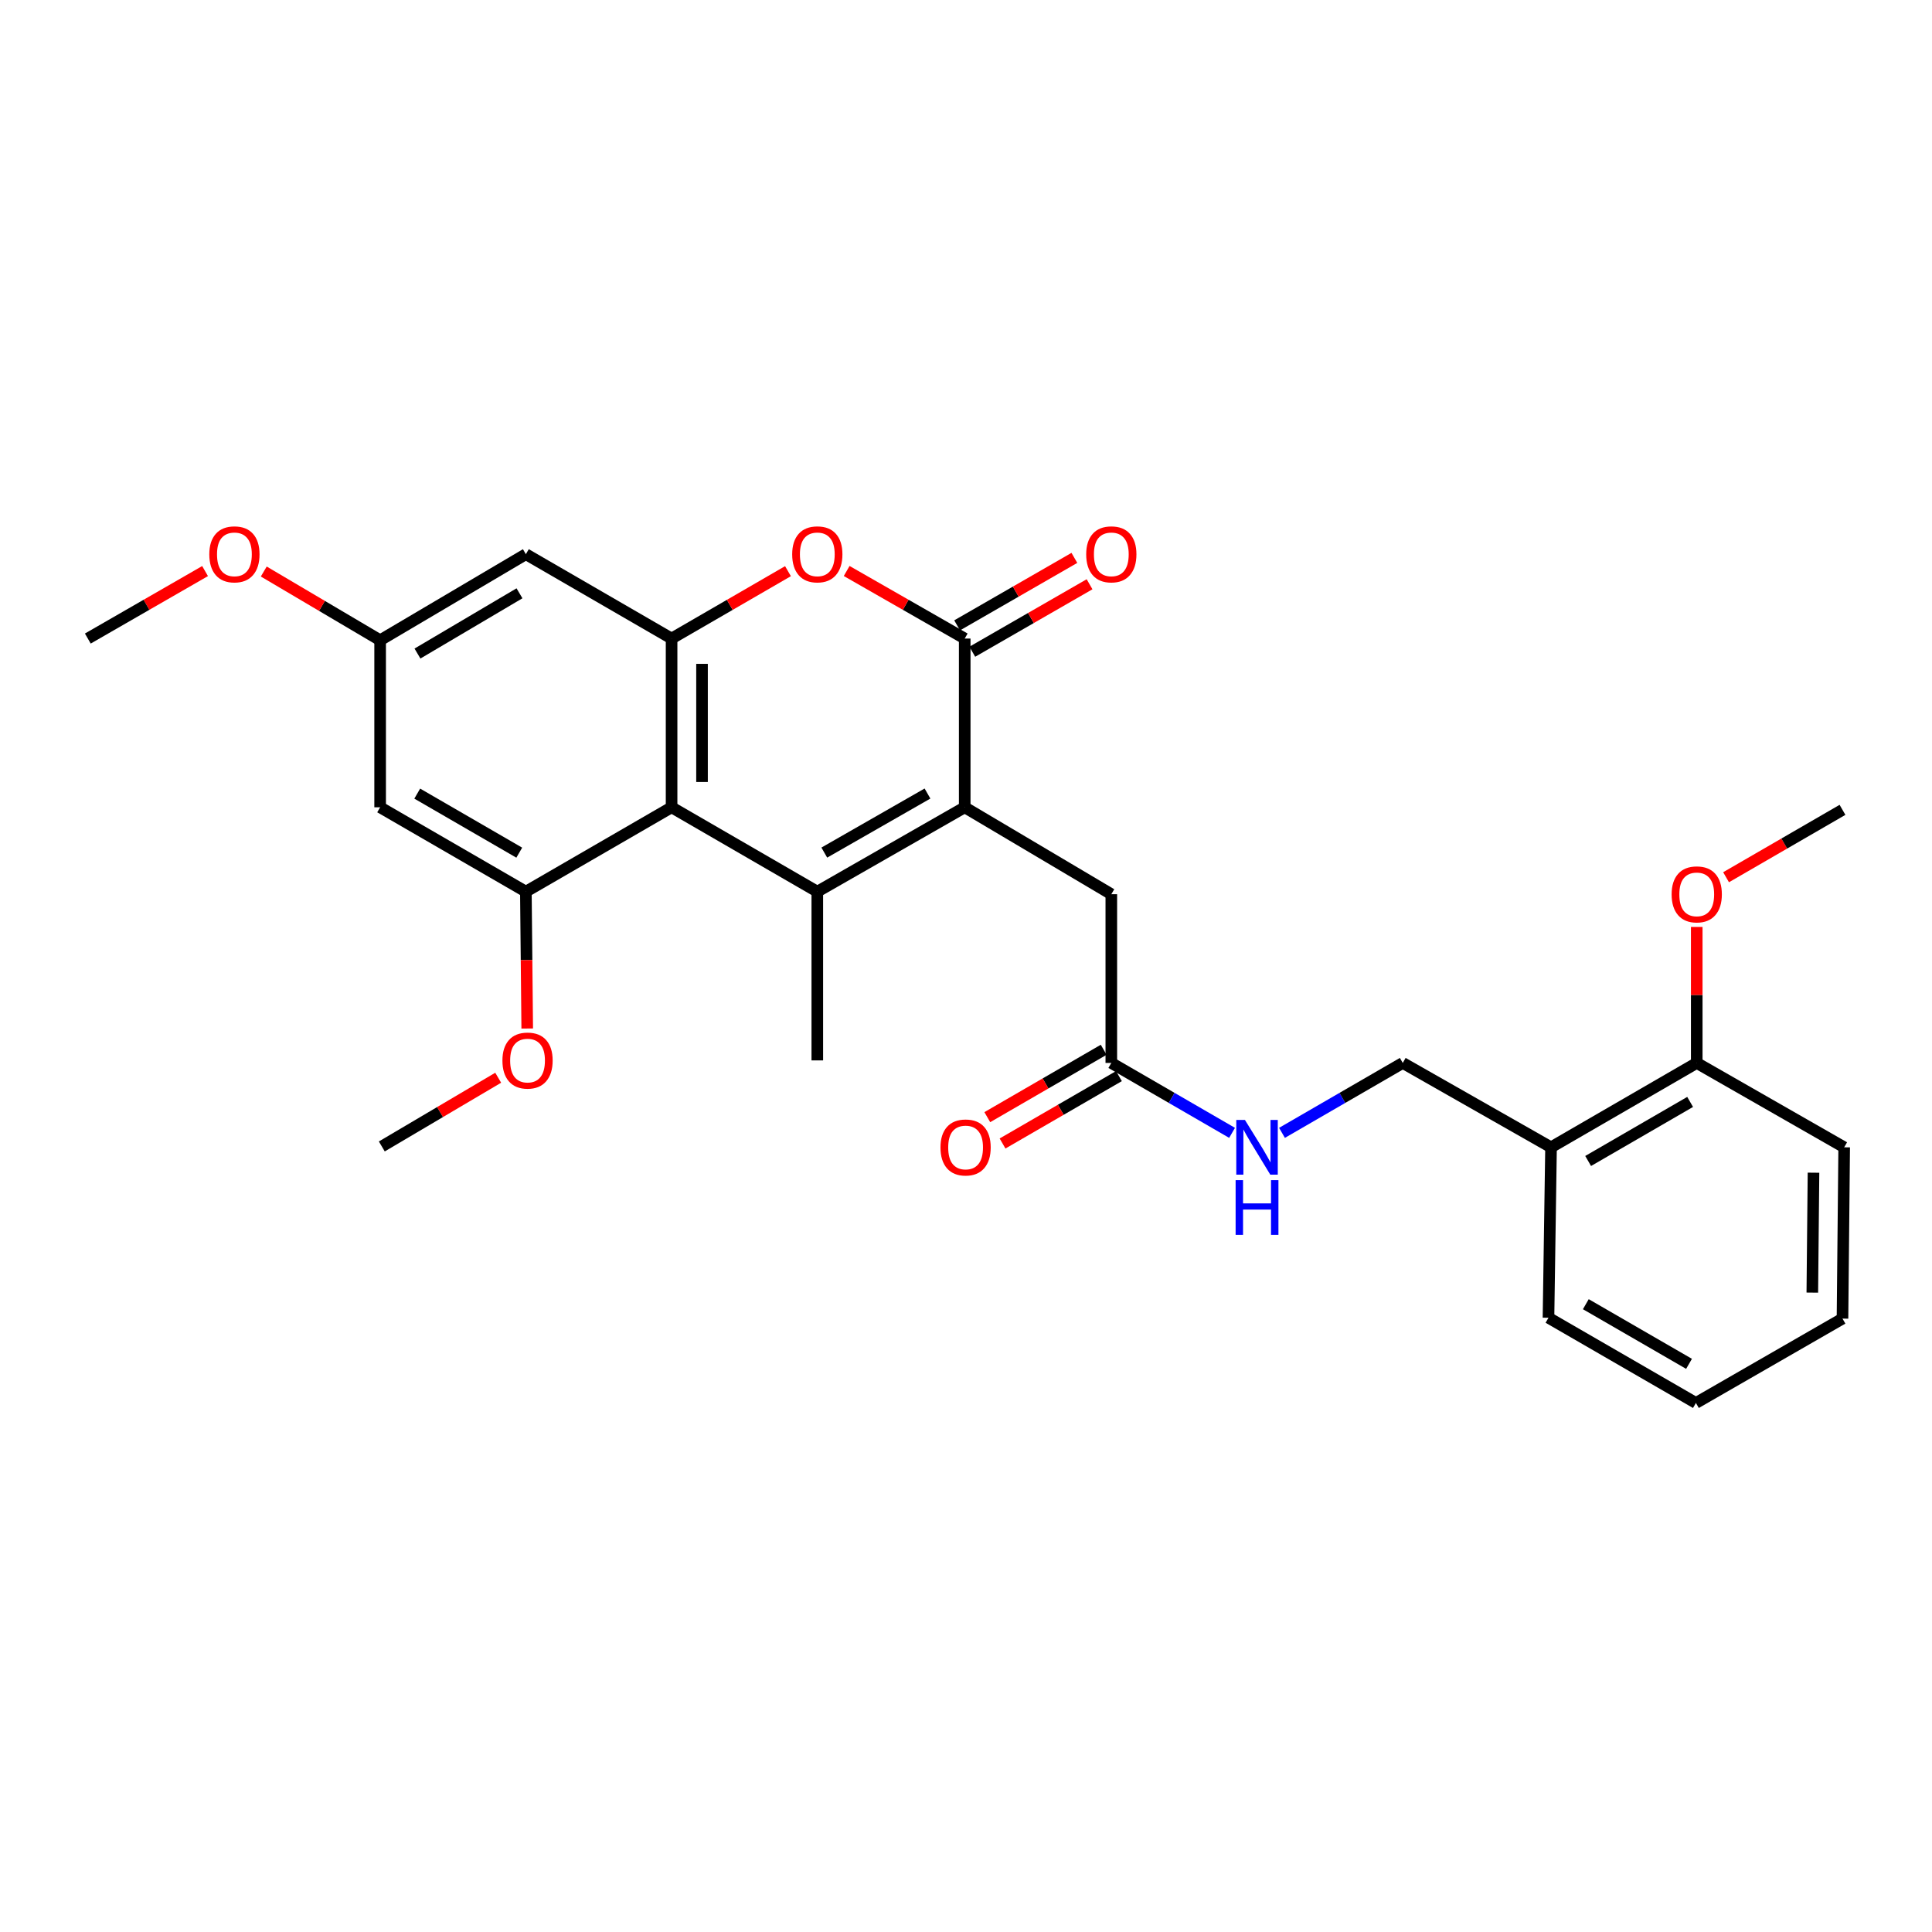 <?xml version='1.0' encoding='iso-8859-1'?>
<svg version='1.1' baseProfile='full'
              xmlns='http://www.w3.org/2000/svg'
                      xmlns:rdkit='http://www.rdkit.org/xml'
                      xmlns:xlink='http://www.w3.org/1999/xlink'
                  xml:space='preserve'
width='1000px' height='1000px' viewBox='0 0 1000 1000'>
<!-- END OF HEADER -->
<rect style='opacity:1.0;fill:#FFFFFF;stroke:none' width='1000' height='1000' x='0' y='0'> </rect>
<path class='bond-0' d='M 423.036,461.521 L 499.335,417.854' style='fill:none;fill-rule:evenodd;stroke:#000000;stroke-width:6px;stroke-linecap:butt;stroke-linejoin:miter;stroke-opacity:1' />
<path class='bond-0' d='M 426.657,441.3 L 480.066,410.733' style='fill:none;fill-rule:evenodd;stroke:#000000;stroke-width:6px;stroke-linecap:butt;stroke-linejoin:miter;stroke-opacity:1' />
<path class='bond-1' d='M 423.036,461.521 L 347.613,417.854' style='fill:none;fill-rule:evenodd;stroke:#000000;stroke-width:6px;stroke-linecap:butt;stroke-linejoin:miter;stroke-opacity:1' />
<path class='bond-18' d='M 423.036,461.521 L 423.036,548.863' style='fill:none;fill-rule:evenodd;stroke:#000000;stroke-width:6px;stroke-linecap:butt;stroke-linejoin:miter;stroke-opacity:1' />
<path class='bond-2' d='M 499.335,417.854 L 499.335,330.512' style='fill:none;fill-rule:evenodd;stroke:#000000;stroke-width:6px;stroke-linecap:butt;stroke-linejoin:miter;stroke-opacity:1' />
<path class='bond-8' d='M 499.335,417.854 L 575.214,462.842' style='fill:none;fill-rule:evenodd;stroke:#000000;stroke-width:6px;stroke-linecap:butt;stroke-linejoin:miter;stroke-opacity:1' />
<path class='bond-3' d='M 347.613,417.854 L 347.613,330.512' style='fill:none;fill-rule:evenodd;stroke:#000000;stroke-width:6px;stroke-linecap:butt;stroke-linejoin:miter;stroke-opacity:1' />
<path class='bond-3' d='M 363.364,404.753 L 363.364,343.613' style='fill:none;fill-rule:evenodd;stroke:#000000;stroke-width:6px;stroke-linecap:butt;stroke-linejoin:miter;stroke-opacity:1' />
<path class='bond-5' d='M 347.613,417.854 L 272.189,461.521' style='fill:none;fill-rule:evenodd;stroke:#000000;stroke-width:6px;stroke-linecap:butt;stroke-linejoin:miter;stroke-opacity:1' />
<path class='bond-12' d='M 503.263,337.338 L 533.608,319.875' style='fill:none;fill-rule:evenodd;stroke:#000000;stroke-width:6px;stroke-linecap:butt;stroke-linejoin:miter;stroke-opacity:1' />
<path class='bond-12' d='M 533.608,319.875 L 563.953,302.412' style='fill:none;fill-rule:evenodd;stroke:#FF0000;stroke-width:6px;stroke-linecap:butt;stroke-linejoin:miter;stroke-opacity:1' />
<path class='bond-12' d='M 495.407,323.686 L 525.752,306.223' style='fill:none;fill-rule:evenodd;stroke:#000000;stroke-width:6px;stroke-linecap:butt;stroke-linejoin:miter;stroke-opacity:1' />
<path class='bond-12' d='M 525.752,306.223 L 556.097,288.76' style='fill:none;fill-rule:evenodd;stroke:#FF0000;stroke-width:6px;stroke-linecap:butt;stroke-linejoin:miter;stroke-opacity:1' />
<path class='bond-28' d='M 499.335,330.512 L 468.784,313.028' style='fill:none;fill-rule:evenodd;stroke:#000000;stroke-width:6px;stroke-linecap:butt;stroke-linejoin:miter;stroke-opacity:1' />
<path class='bond-28' d='M 468.784,313.028 L 438.234,295.543' style='fill:none;fill-rule:evenodd;stroke:#FF0000;stroke-width:6px;stroke-linecap:butt;stroke-linejoin:miter;stroke-opacity:1' />
<path class='bond-4' d='M 347.613,330.512 L 377.735,313.073' style='fill:none;fill-rule:evenodd;stroke:#000000;stroke-width:6px;stroke-linecap:butt;stroke-linejoin:miter;stroke-opacity:1' />
<path class='bond-4' d='M 377.735,313.073 L 407.857,295.633' style='fill:none;fill-rule:evenodd;stroke:#FF0000;stroke-width:6px;stroke-linecap:butt;stroke-linejoin:miter;stroke-opacity:1' />
<path class='bond-6' d='M 347.613,330.512 L 272.189,286.845' style='fill:none;fill-rule:evenodd;stroke:#000000;stroke-width:6px;stroke-linecap:butt;stroke-linejoin:miter;stroke-opacity:1' />
<path class='bond-7' d='M 272.189,461.521 L 196.757,417.854' style='fill:none;fill-rule:evenodd;stroke:#000000;stroke-width:6px;stroke-linecap:butt;stroke-linejoin:miter;stroke-opacity:1' />
<path class='bond-7' d='M 268.766,441.339 L 215.963,410.772' style='fill:none;fill-rule:evenodd;stroke:#000000;stroke-width:6px;stroke-linecap:butt;stroke-linejoin:miter;stroke-opacity:1' />
<path class='bond-17' d='M 272.189,461.521 L 272.54,496.94' style='fill:none;fill-rule:evenodd;stroke:#000000;stroke-width:6px;stroke-linecap:butt;stroke-linejoin:miter;stroke-opacity:1' />
<path class='bond-17' d='M 272.54,496.94 L 272.892,532.36' style='fill:none;fill-rule:evenodd;stroke:#FF0000;stroke-width:6px;stroke-linecap:butt;stroke-linejoin:miter;stroke-opacity:1' />
<path class='bond-29' d='M 272.189,286.845 L 196.757,331.396' style='fill:none;fill-rule:evenodd;stroke:#000000;stroke-width:6px;stroke-linecap:butt;stroke-linejoin:miter;stroke-opacity:1' />
<path class='bond-29' d='M 268.884,307.091 L 216.082,338.276' style='fill:none;fill-rule:evenodd;stroke:#000000;stroke-width:6px;stroke-linecap:butt;stroke-linejoin:miter;stroke-opacity:1' />
<path class='bond-11' d='M 196.757,417.854 L 196.757,331.396' style='fill:none;fill-rule:evenodd;stroke:#000000;stroke-width:6px;stroke-linecap:butt;stroke-linejoin:miter;stroke-opacity:1' />
<path class='bond-9' d='M 575.214,462.842 L 575.214,550.176' style='fill:none;fill-rule:evenodd;stroke:#000000;stroke-width:6px;stroke-linecap:butt;stroke-linejoin:miter;stroke-opacity:1' />
<path class='bond-13' d='M 575.214,550.176 L 606.466,568.27' style='fill:none;fill-rule:evenodd;stroke:#000000;stroke-width:6px;stroke-linecap:butt;stroke-linejoin:miter;stroke-opacity:1' />
<path class='bond-13' d='M 606.466,568.27 L 637.718,586.363' style='fill:none;fill-rule:evenodd;stroke:#0000FF;stroke-width:6px;stroke-linecap:butt;stroke-linejoin:miter;stroke-opacity:1' />
<path class='bond-16' d='M 571.267,543.36 L 541.145,560.799' style='fill:none;fill-rule:evenodd;stroke:#000000;stroke-width:6px;stroke-linecap:butt;stroke-linejoin:miter;stroke-opacity:1' />
<path class='bond-16' d='M 541.145,560.799 L 511.023,578.239' style='fill:none;fill-rule:evenodd;stroke:#FF0000;stroke-width:6px;stroke-linecap:butt;stroke-linejoin:miter;stroke-opacity:1' />
<path class='bond-16' d='M 579.16,556.992 L 549.037,574.431' style='fill:none;fill-rule:evenodd;stroke:#000000;stroke-width:6px;stroke-linecap:butt;stroke-linejoin:miter;stroke-opacity:1' />
<path class='bond-16' d='M 549.037,574.431 L 518.915,591.871' style='fill:none;fill-rule:evenodd;stroke:#FF0000;stroke-width:6px;stroke-linecap:butt;stroke-linejoin:miter;stroke-opacity:1' />
<path class='bond-10' d='M 802.814,593.843 L 726.069,550.176' style='fill:none;fill-rule:evenodd;stroke:#000000;stroke-width:6px;stroke-linecap:butt;stroke-linejoin:miter;stroke-opacity:1' />
<path class='bond-15' d='M 802.814,593.843 L 878.229,550.176' style='fill:none;fill-rule:evenodd;stroke:#000000;stroke-width:6px;stroke-linecap:butt;stroke-linejoin:miter;stroke-opacity:1' />
<path class='bond-15' d='M 822.02,600.924 L 874.81,570.357' style='fill:none;fill-rule:evenodd;stroke:#000000;stroke-width:6px;stroke-linecap:butt;stroke-linejoin:miter;stroke-opacity:1' />
<path class='bond-21' d='M 802.814,593.843 L 801.493,682.069' style='fill:none;fill-rule:evenodd;stroke:#000000;stroke-width:6px;stroke-linecap:butt;stroke-linejoin:miter;stroke-opacity:1' />
<path class='bond-19' d='M 196.757,331.396 L 166.64,313.607' style='fill:none;fill-rule:evenodd;stroke:#000000;stroke-width:6px;stroke-linecap:butt;stroke-linejoin:miter;stroke-opacity:1' />
<path class='bond-19' d='M 166.64,313.607 L 136.523,295.818' style='fill:none;fill-rule:evenodd;stroke:#FF0000;stroke-width:6px;stroke-linecap:butt;stroke-linejoin:miter;stroke-opacity:1' />
<path class='bond-14' d='M 663.556,586.364 L 694.813,568.27' style='fill:none;fill-rule:evenodd;stroke:#0000FF;stroke-width:6px;stroke-linecap:butt;stroke-linejoin:miter;stroke-opacity:1' />
<path class='bond-14' d='M 694.813,568.27 L 726.069,550.176' style='fill:none;fill-rule:evenodd;stroke:#000000;stroke-width:6px;stroke-linecap:butt;stroke-linejoin:miter;stroke-opacity:1' />
<path class='bond-20' d='M 878.229,550.176 L 878.229,514.981' style='fill:none;fill-rule:evenodd;stroke:#000000;stroke-width:6px;stroke-linecap:butt;stroke-linejoin:miter;stroke-opacity:1' />
<path class='bond-20' d='M 878.229,514.981 L 878.229,479.786' style='fill:none;fill-rule:evenodd;stroke:#FF0000;stroke-width:6px;stroke-linecap:butt;stroke-linejoin:miter;stroke-opacity:1' />
<path class='bond-22' d='M 878.229,550.176 L 954.545,593.843' style='fill:none;fill-rule:evenodd;stroke:#000000;stroke-width:6px;stroke-linecap:butt;stroke-linejoin:miter;stroke-opacity:1' />
<path class='bond-23' d='M 257.866,557.831 L 227.744,575.614' style='fill:none;fill-rule:evenodd;stroke:#FF0000;stroke-width:6px;stroke-linecap:butt;stroke-linejoin:miter;stroke-opacity:1' />
<path class='bond-23' d='M 227.744,575.614 L 197.623,593.396' style='fill:none;fill-rule:evenodd;stroke:#000000;stroke-width:6px;stroke-linecap:butt;stroke-linejoin:miter;stroke-opacity:1' />
<path class='bond-25' d='M 106.145,295.586 L 75.799,313.049' style='fill:none;fill-rule:evenodd;stroke:#FF0000;stroke-width:6px;stroke-linecap:butt;stroke-linejoin:miter;stroke-opacity:1' />
<path class='bond-25' d='M 75.799,313.049 L 45.455,330.512' style='fill:none;fill-rule:evenodd;stroke:#000000;stroke-width:6px;stroke-linecap:butt;stroke-linejoin:miter;stroke-opacity:1' />
<path class='bond-24' d='M 893.408,454.056 L 923.539,436.616' style='fill:none;fill-rule:evenodd;stroke:#FF0000;stroke-width:6px;stroke-linecap:butt;stroke-linejoin:miter;stroke-opacity:1' />
<path class='bond-24' d='M 923.539,436.616 L 953.67,419.176' style='fill:none;fill-rule:evenodd;stroke:#000000;stroke-width:6px;stroke-linecap:butt;stroke-linejoin:miter;stroke-opacity:1' />
<path class='bond-26' d='M 801.493,682.069 L 877.8,726.173' style='fill:none;fill-rule:evenodd;stroke:#000000;stroke-width:6px;stroke-linecap:butt;stroke-linejoin:miter;stroke-opacity:1' />
<path class='bond-26' d='M 820.821,675.047 L 874.237,705.92' style='fill:none;fill-rule:evenodd;stroke:#000000;stroke-width:6px;stroke-linecap:butt;stroke-linejoin:miter;stroke-opacity:1' />
<path class='bond-30' d='M 954.545,593.843 L 953.67,682.506' style='fill:none;fill-rule:evenodd;stroke:#000000;stroke-width:6px;stroke-linecap:butt;stroke-linejoin:miter;stroke-opacity:1' />
<path class='bond-30' d='M 938.663,606.987 L 938.051,669.051' style='fill:none;fill-rule:evenodd;stroke:#000000;stroke-width:6px;stroke-linecap:butt;stroke-linejoin:miter;stroke-opacity:1' />
<path class='bond-27' d='M 877.8,726.173 L 953.67,682.506' style='fill:none;fill-rule:evenodd;stroke:#000000;stroke-width:6px;stroke-linecap:butt;stroke-linejoin:miter;stroke-opacity:1' />
<path  class='atom-5' d='M 410.036 286.925
Q 410.036 280.125, 413.396 276.325
Q 416.756 272.525, 423.036 272.525
Q 429.316 272.525, 432.676 276.325
Q 436.036 280.125, 436.036 286.925
Q 436.036 293.805, 432.636 297.725
Q 429.236 301.605, 423.036 301.605
Q 416.796 301.605, 413.396 297.725
Q 410.036 293.845, 410.036 286.925
M 423.036 298.405
Q 427.356 298.405, 429.676 295.525
Q 432.036 292.605, 432.036 286.925
Q 432.036 281.365, 429.676 278.565
Q 427.356 275.725, 423.036 275.725
Q 418.716 275.725, 416.356 278.525
Q 414.036 281.325, 414.036 286.925
Q 414.036 292.645, 416.356 295.525
Q 418.716 298.405, 423.036 298.405
' fill='#FF0000'/>
<path  class='atom-13' d='M 562.214 286.925
Q 562.214 280.125, 565.574 276.325
Q 568.934 272.525, 575.214 272.525
Q 581.494 272.525, 584.854 276.325
Q 588.214 280.125, 588.214 286.925
Q 588.214 293.805, 584.814 297.725
Q 581.414 301.605, 575.214 301.605
Q 568.974 301.605, 565.574 297.725
Q 562.214 293.845, 562.214 286.925
M 575.214 298.405
Q 579.534 298.405, 581.854 295.525
Q 584.214 292.605, 584.214 286.925
Q 584.214 281.365, 581.854 278.565
Q 579.534 275.725, 575.214 275.725
Q 570.894 275.725, 568.534 278.525
Q 566.214 281.325, 566.214 286.925
Q 566.214 292.645, 568.534 295.525
Q 570.894 298.405, 575.214 298.405
' fill='#FF0000'/>
<path  class='atom-14' d='M 644.377 579.683
L 653.657 594.683
Q 654.577 596.163, 656.057 598.843
Q 657.537 601.523, 657.617 601.683
L 657.617 579.683
L 661.377 579.683
L 661.377 608.003
L 657.497 608.003
L 647.537 591.603
Q 646.377 589.683, 645.137 587.483
Q 643.937 585.283, 643.577 584.603
L 643.577 608.003
L 639.897 608.003
L 639.897 579.683
L 644.377 579.683
' fill='#0000FF'/>
<path  class='atom-14' d='M 639.557 610.835
L 643.397 610.835
L 643.397 622.875
L 657.877 622.875
L 657.877 610.835
L 661.717 610.835
L 661.717 639.155
L 657.877 639.155
L 657.877 626.075
L 643.397 626.075
L 643.397 639.155
L 639.557 639.155
L 639.557 610.835
' fill='#0000FF'/>
<path  class='atom-17' d='M 486.79 593.923
Q 486.79 587.123, 490.15 583.323
Q 493.51 579.523, 499.79 579.523
Q 506.07 579.523, 509.43 583.323
Q 512.79 587.123, 512.79 593.923
Q 512.79 600.803, 509.39 604.723
Q 505.99 608.603, 499.79 608.603
Q 493.55 608.603, 490.15 604.723
Q 486.79 600.843, 486.79 593.923
M 499.79 605.403
Q 504.11 605.403, 506.43 602.523
Q 508.79 599.603, 508.79 593.923
Q 508.79 588.363, 506.43 585.563
Q 504.11 582.723, 499.79 582.723
Q 495.47 582.723, 493.11 585.523
Q 490.79 588.323, 490.79 593.923
Q 490.79 599.643, 493.11 602.523
Q 495.47 605.403, 499.79 605.403
' fill='#FF0000'/>
<path  class='atom-18' d='M 260.055 548.943
Q 260.055 542.143, 263.415 538.343
Q 266.775 534.543, 273.055 534.543
Q 279.335 534.543, 282.695 538.343
Q 286.055 542.143, 286.055 548.943
Q 286.055 555.823, 282.655 559.743
Q 279.255 563.623, 273.055 563.623
Q 266.815 563.623, 263.415 559.743
Q 260.055 555.863, 260.055 548.943
M 273.055 560.423
Q 277.375 560.423, 279.695 557.543
Q 282.055 554.623, 282.055 548.943
Q 282.055 543.383, 279.695 540.583
Q 277.375 537.743, 273.055 537.743
Q 268.735 537.743, 266.375 540.543
Q 264.055 543.343, 264.055 548.943
Q 264.055 554.663, 266.375 557.543
Q 268.735 560.423, 273.055 560.423
' fill='#FF0000'/>
<path  class='atom-20' d='M 108.333 286.925
Q 108.333 280.125, 111.693 276.325
Q 115.053 272.525, 121.333 272.525
Q 127.613 272.525, 130.973 276.325
Q 134.333 280.125, 134.333 286.925
Q 134.333 293.805, 130.933 297.725
Q 127.533 301.605, 121.333 301.605
Q 115.093 301.605, 111.693 297.725
Q 108.333 293.845, 108.333 286.925
M 121.333 298.405
Q 125.653 298.405, 127.973 295.525
Q 130.333 292.605, 130.333 286.925
Q 130.333 281.365, 127.973 278.565
Q 125.653 275.725, 121.333 275.725
Q 117.013 275.725, 114.653 278.525
Q 112.333 281.325, 112.333 286.925
Q 112.333 292.645, 114.653 295.525
Q 117.013 298.405, 121.333 298.405
' fill='#FF0000'/>
<path  class='atom-21' d='M 865.229 462.922
Q 865.229 456.122, 868.589 452.322
Q 871.949 448.522, 878.229 448.522
Q 884.509 448.522, 887.869 452.322
Q 891.229 456.122, 891.229 462.922
Q 891.229 469.802, 887.829 473.722
Q 884.429 477.602, 878.229 477.602
Q 871.989 477.602, 868.589 473.722
Q 865.229 469.842, 865.229 462.922
M 878.229 474.402
Q 882.549 474.402, 884.869 471.522
Q 887.229 468.602, 887.229 462.922
Q 887.229 457.362, 884.869 454.562
Q 882.549 451.722, 878.229 451.722
Q 873.909 451.722, 871.549 454.522
Q 869.229 457.322, 869.229 462.922
Q 869.229 468.642, 871.549 471.522
Q 873.909 474.402, 878.229 474.402
' fill='#FF0000'/>
</svg>
